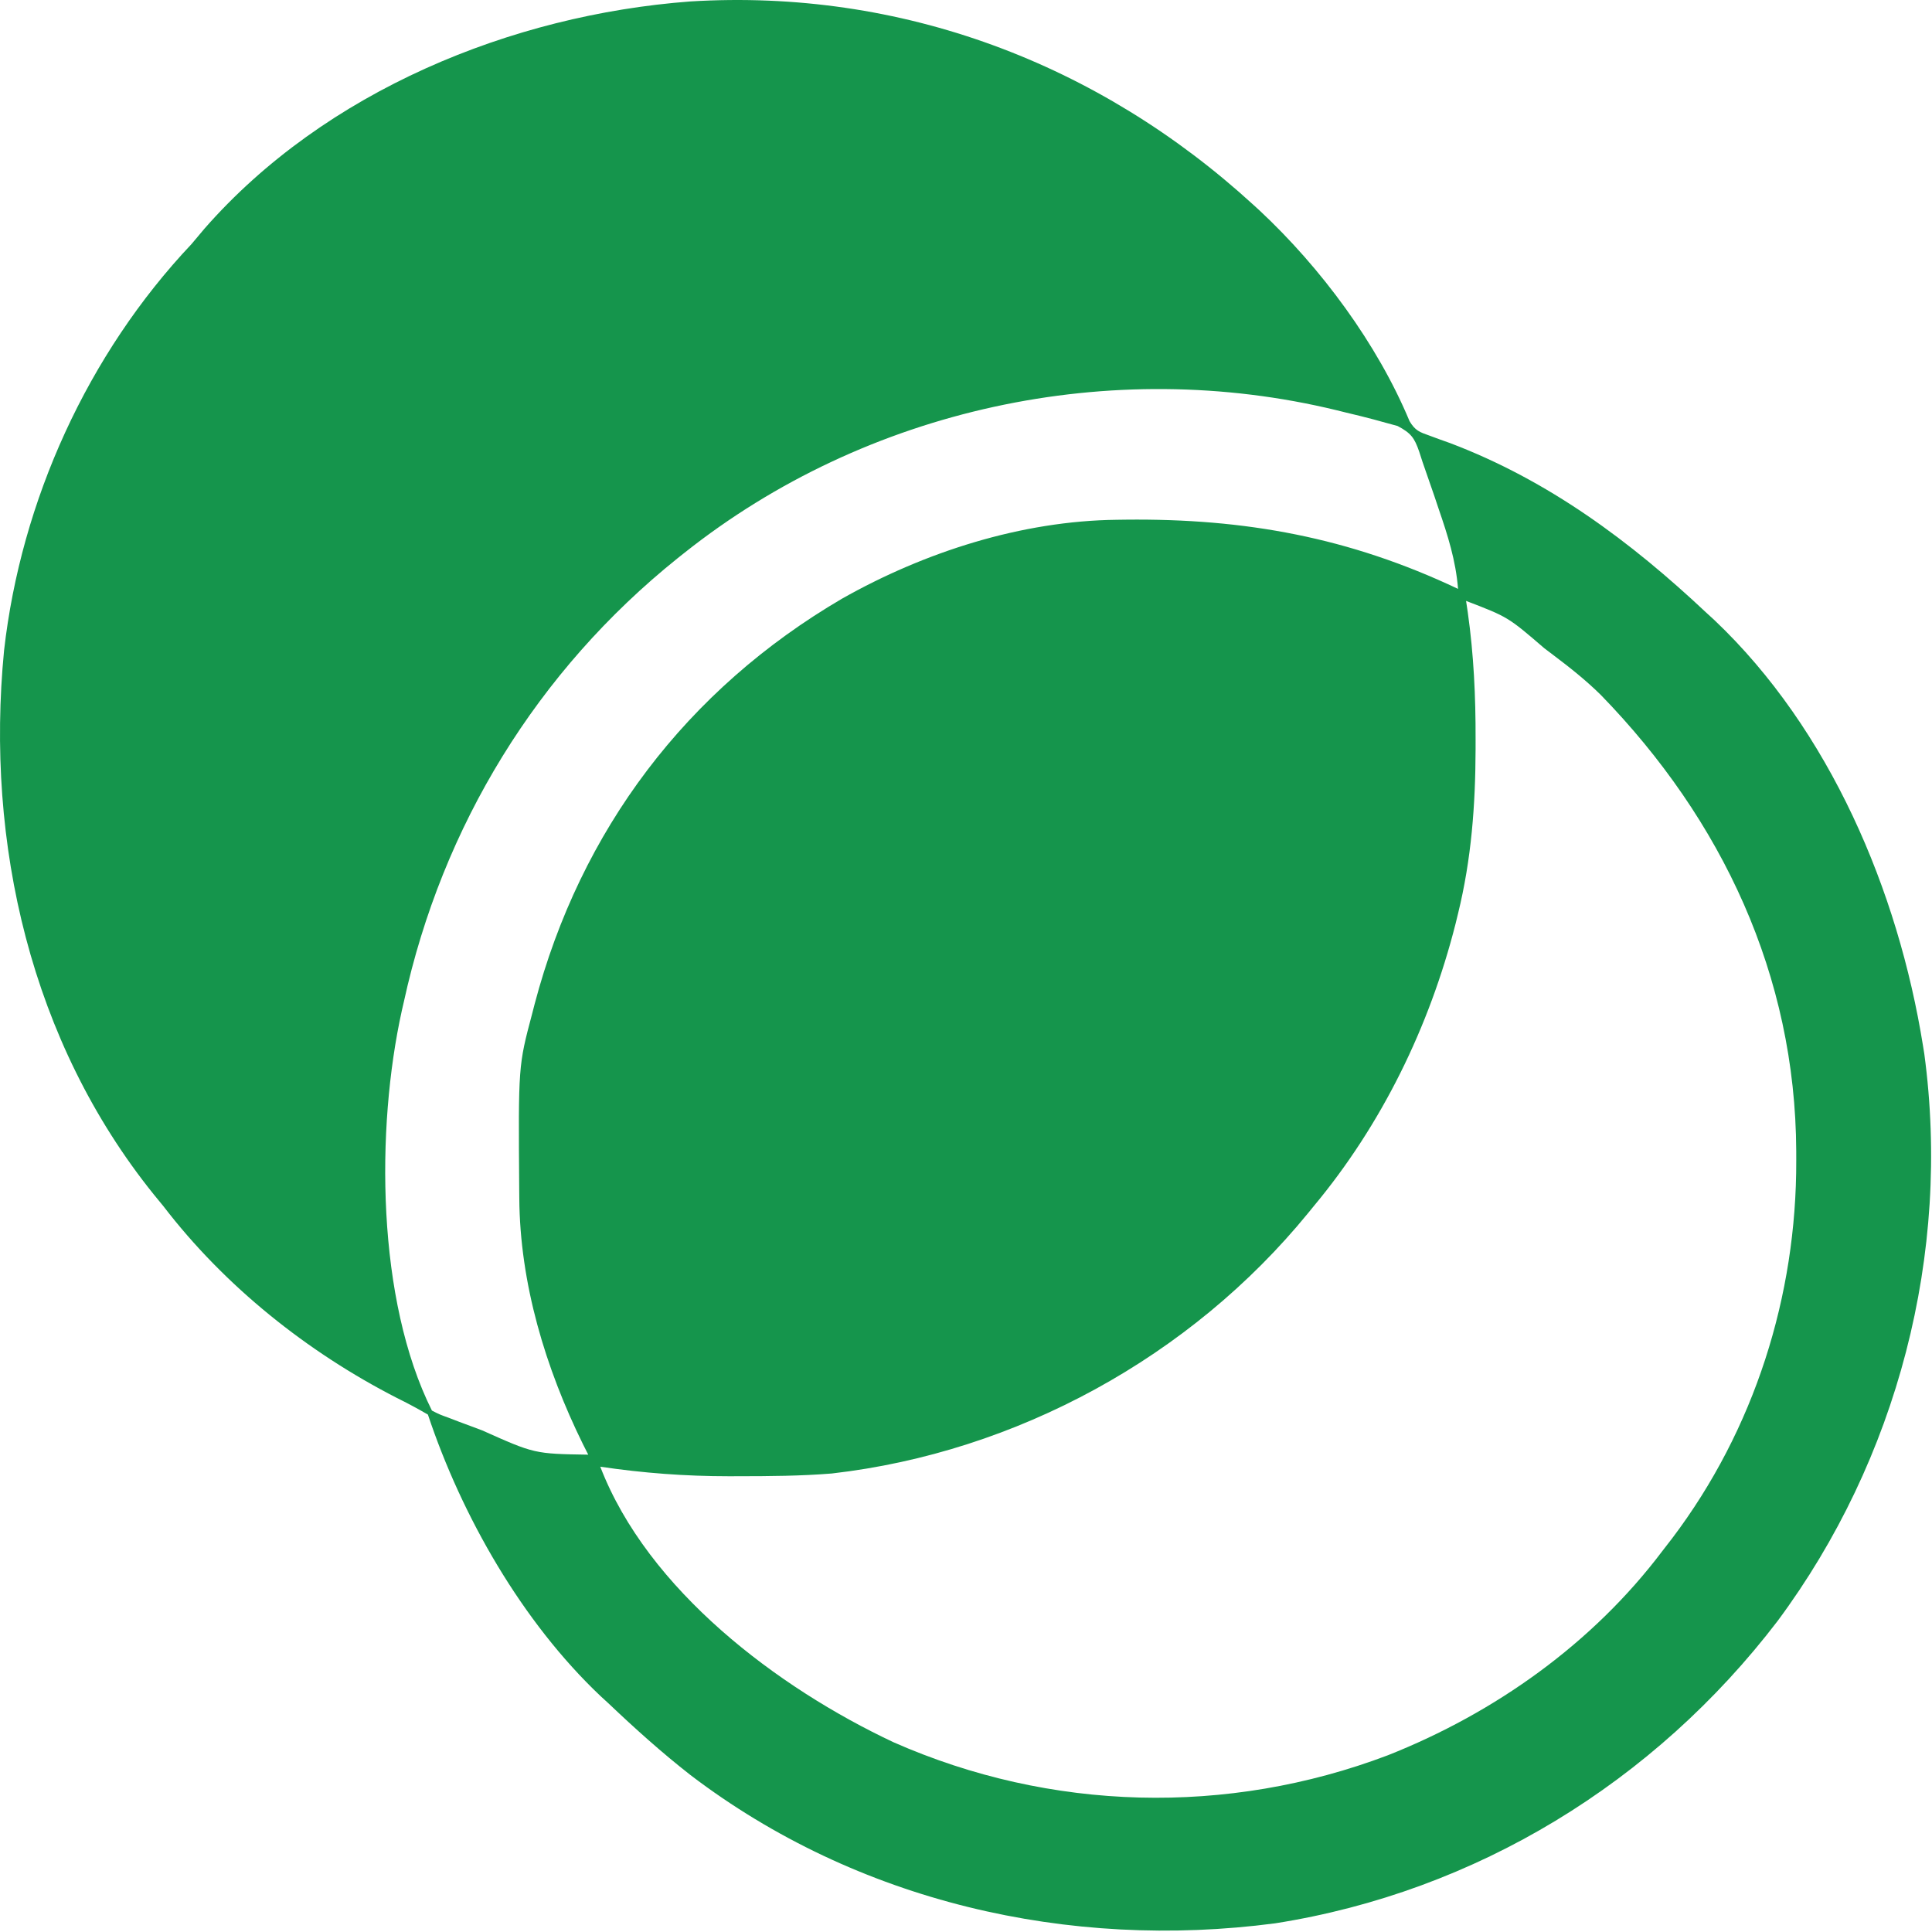 <svg xmlns="http://www.w3.org/2000/svg" width="482" height="482" viewBox="0 0 482 482" fill="none"><path d="M312.696 51.102C313.203 51.565 313.71 52.027 314.233 52.504C329.533 66.789 343.594 85.733 351.66 105.077C353.063 107.425 354.139 107.805 356.696 108.704C357.901 109.148 357.901 109.148 359.131 109.602C359.998 109.911 360.865 110.221 361.758 110.54C386.312 119.842 406.75 135.043 425.758 152.915C426.395 153.497 427.032 154.08 427.688 154.68C456.536 182.01 473.563 222.303 479.758 260.915C479.862 261.559 479.966 262.203 480.073 262.867C486.811 312.764 473.384 364.138 443.462 404.434C412.742 444.624 368.29 471.937 318.15 479.832C266.681 486.615 213.812 474.503 172.269 442.852C165.09 437.244 158.358 431.188 151.758 424.915C151.127 424.336 150.495 423.757 149.844 423.161C130.271 404.654 115.21 378.268 106.758 352.915C104.175 351.407 101.622 350.049 98.946 348.727C76.598 337.266 56.075 320.888 40.758 300.915C39.972 299.956 39.186 298.996 38.376 298.008C7.694 259.921 -3.662 210.344 1.012 162.305C5.245 124.867 21.919 88.268 47.758 60.915C48.867 59.606 49.971 58.293 51.071 56.977C81.107 22.748 127.525 3.722 172.206 0.362C224.746 -2.872 274.034 15.709 312.696 51.102ZM170.758 137.915C169.918 138.581 169.918 138.581 169.061 139.262C134.047 167.357 110.344 206.035 100.758 249.915C100.595 250.627 100.431 251.339 100.262 252.073C93.724 281.658 93.957 324.312 107.758 351.915C109.642 352.88 109.642 352.88 111.958 353.719C112.831 354.054 113.704 354.388 114.604 354.733C115.542 355.082 116.48 355.43 117.446 355.79C118.395 356.145 119.343 356.501 120.321 356.867C133.352 362.698 133.352 362.698 146.758 362.915C146.323 362.052 145.887 361.19 145.438 360.301C136.087 341.323 129.691 320.165 129.555 298.891C129.548 298.152 129.541 297.413 129.534 296.651C129.307 265.915 129.307 265.915 132.758 252.915C132.962 252.123 133.166 251.331 133.377 250.515C144.83 207.05 171.292 172.06 210.094 149.344C230.684 137.71 254.872 129.943 278.641 129.676C279.369 129.666 280.097 129.657 280.848 129.646C310.605 129.326 336.614 134.063 363.758 146.915C363.195 139.824 361.189 133.558 358.883 126.852C358.356 125.277 358.356 125.277 357.817 123.67C357.13 121.643 356.43 119.62 355.713 117.603C355.137 115.981 354.584 114.35 354.076 112.705C352.87 109.193 351.992 108.038 348.669 106.278C347.399 105.931 346.129 105.584 344.821 105.227C344.116 105.033 343.41 104.838 342.684 104.638C340.383 104.024 338.075 103.464 335.758 102.915C335.003 102.728 334.248 102.541 333.47 102.348C277.138 88.674 216.145 101.873 170.758 137.915ZM365.758 149.915C365.898 150.855 366.038 151.795 366.183 152.764C367.677 163.338 368.16 173.743 368.133 184.415C368.133 185.242 368.132 186.07 368.132 186.923C368.09 200.893 367.098 214.299 363.758 227.915C363.445 229.199 363.445 229.199 363.125 230.509C356.6 256.193 344.73 280.54 327.758 300.915C327.061 301.77 327.061 301.77 326.349 302.644C297.096 338.484 253.604 362.326 207.521 367.61C199.777 368.237 192.024 368.284 184.258 368.29C183.059 368.293 183.059 368.293 181.835 368.296C171.001 368.293 160.473 367.51 149.758 365.915C161.605 396.685 194.015 421.089 222.931 434.667C262.105 451.953 306.237 453.065 346.218 437.919C372.964 427.34 397.368 409.998 414.758 386.915C415.558 385.881 416.357 384.847 417.18 383.782C437.693 356.657 448.236 323.335 448.133 289.477C448.132 288.359 448.132 288.359 448.13 287.219C447.938 243.396 429.692 204.57 399.411 173.411C395.692 169.739 391.68 166.554 387.508 163.415C386.768 162.854 386.028 162.293 385.266 161.715C376.206 153.923 376.206 153.923 365.758 149.915Z" fill="#15954C"></path></svg>